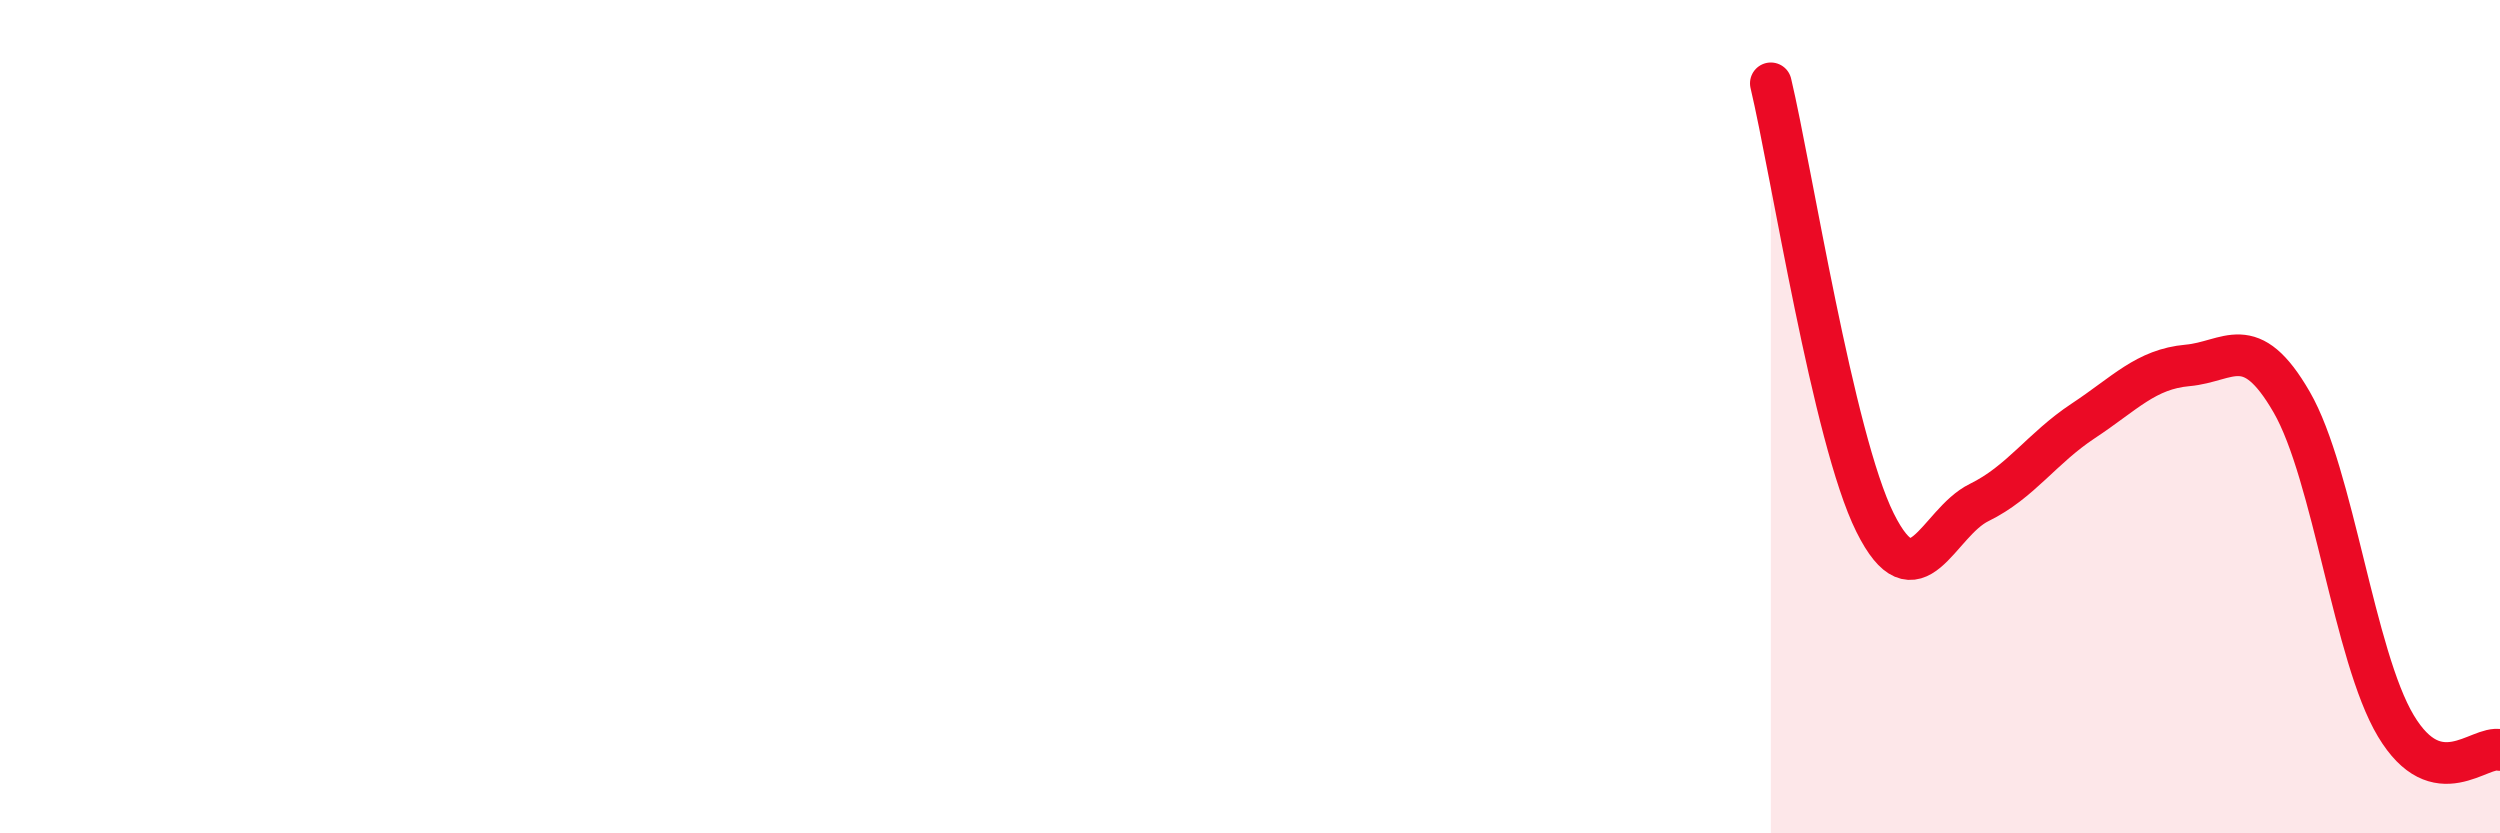 
    <svg width="60" height="20" viewBox="0 0 60 20" xmlns="http://www.w3.org/2000/svg">
      <path
        d="M 42.5,2 C 43,4.11 44,10.53 45,12.54 C 46,14.55 46.5,12.55 47.5,12.06 C 48.5,11.57 49,10.76 50,10.1 C 51,9.44 51.5,8.86 52.5,8.77 C 53.5,8.68 54,7.92 55,9.65 C 56,11.38 56.5,15.75 57.5,17.42 C 58.5,19.09 59.5,17.88 60,18L60 20L42.5 20Z"
        fill="#EB0A25"
        opacity="0.1"
        stroke-linecap="round"
        stroke-linejoin="round"
      />
      <path
        d="M 42.5,2 C 43,4.11 44,10.53 45,12.54 C 46,14.55 46.5,12.55 47.5,12.06 C 48.5,11.57 49,10.76 50,10.1 C 51,9.44 51.5,8.86 52.5,8.77 C 53.5,8.68 54,7.92 55,9.65 C 56,11.38 56.5,15.75 57.5,17.42 C 58.5,19.09 59.5,17.88 60,18"
        stroke="#EB0A25"
        stroke-width="1"
        fill="none"
        stroke-linecap="round"
        stroke-linejoin="round"
      />
    </svg>
  